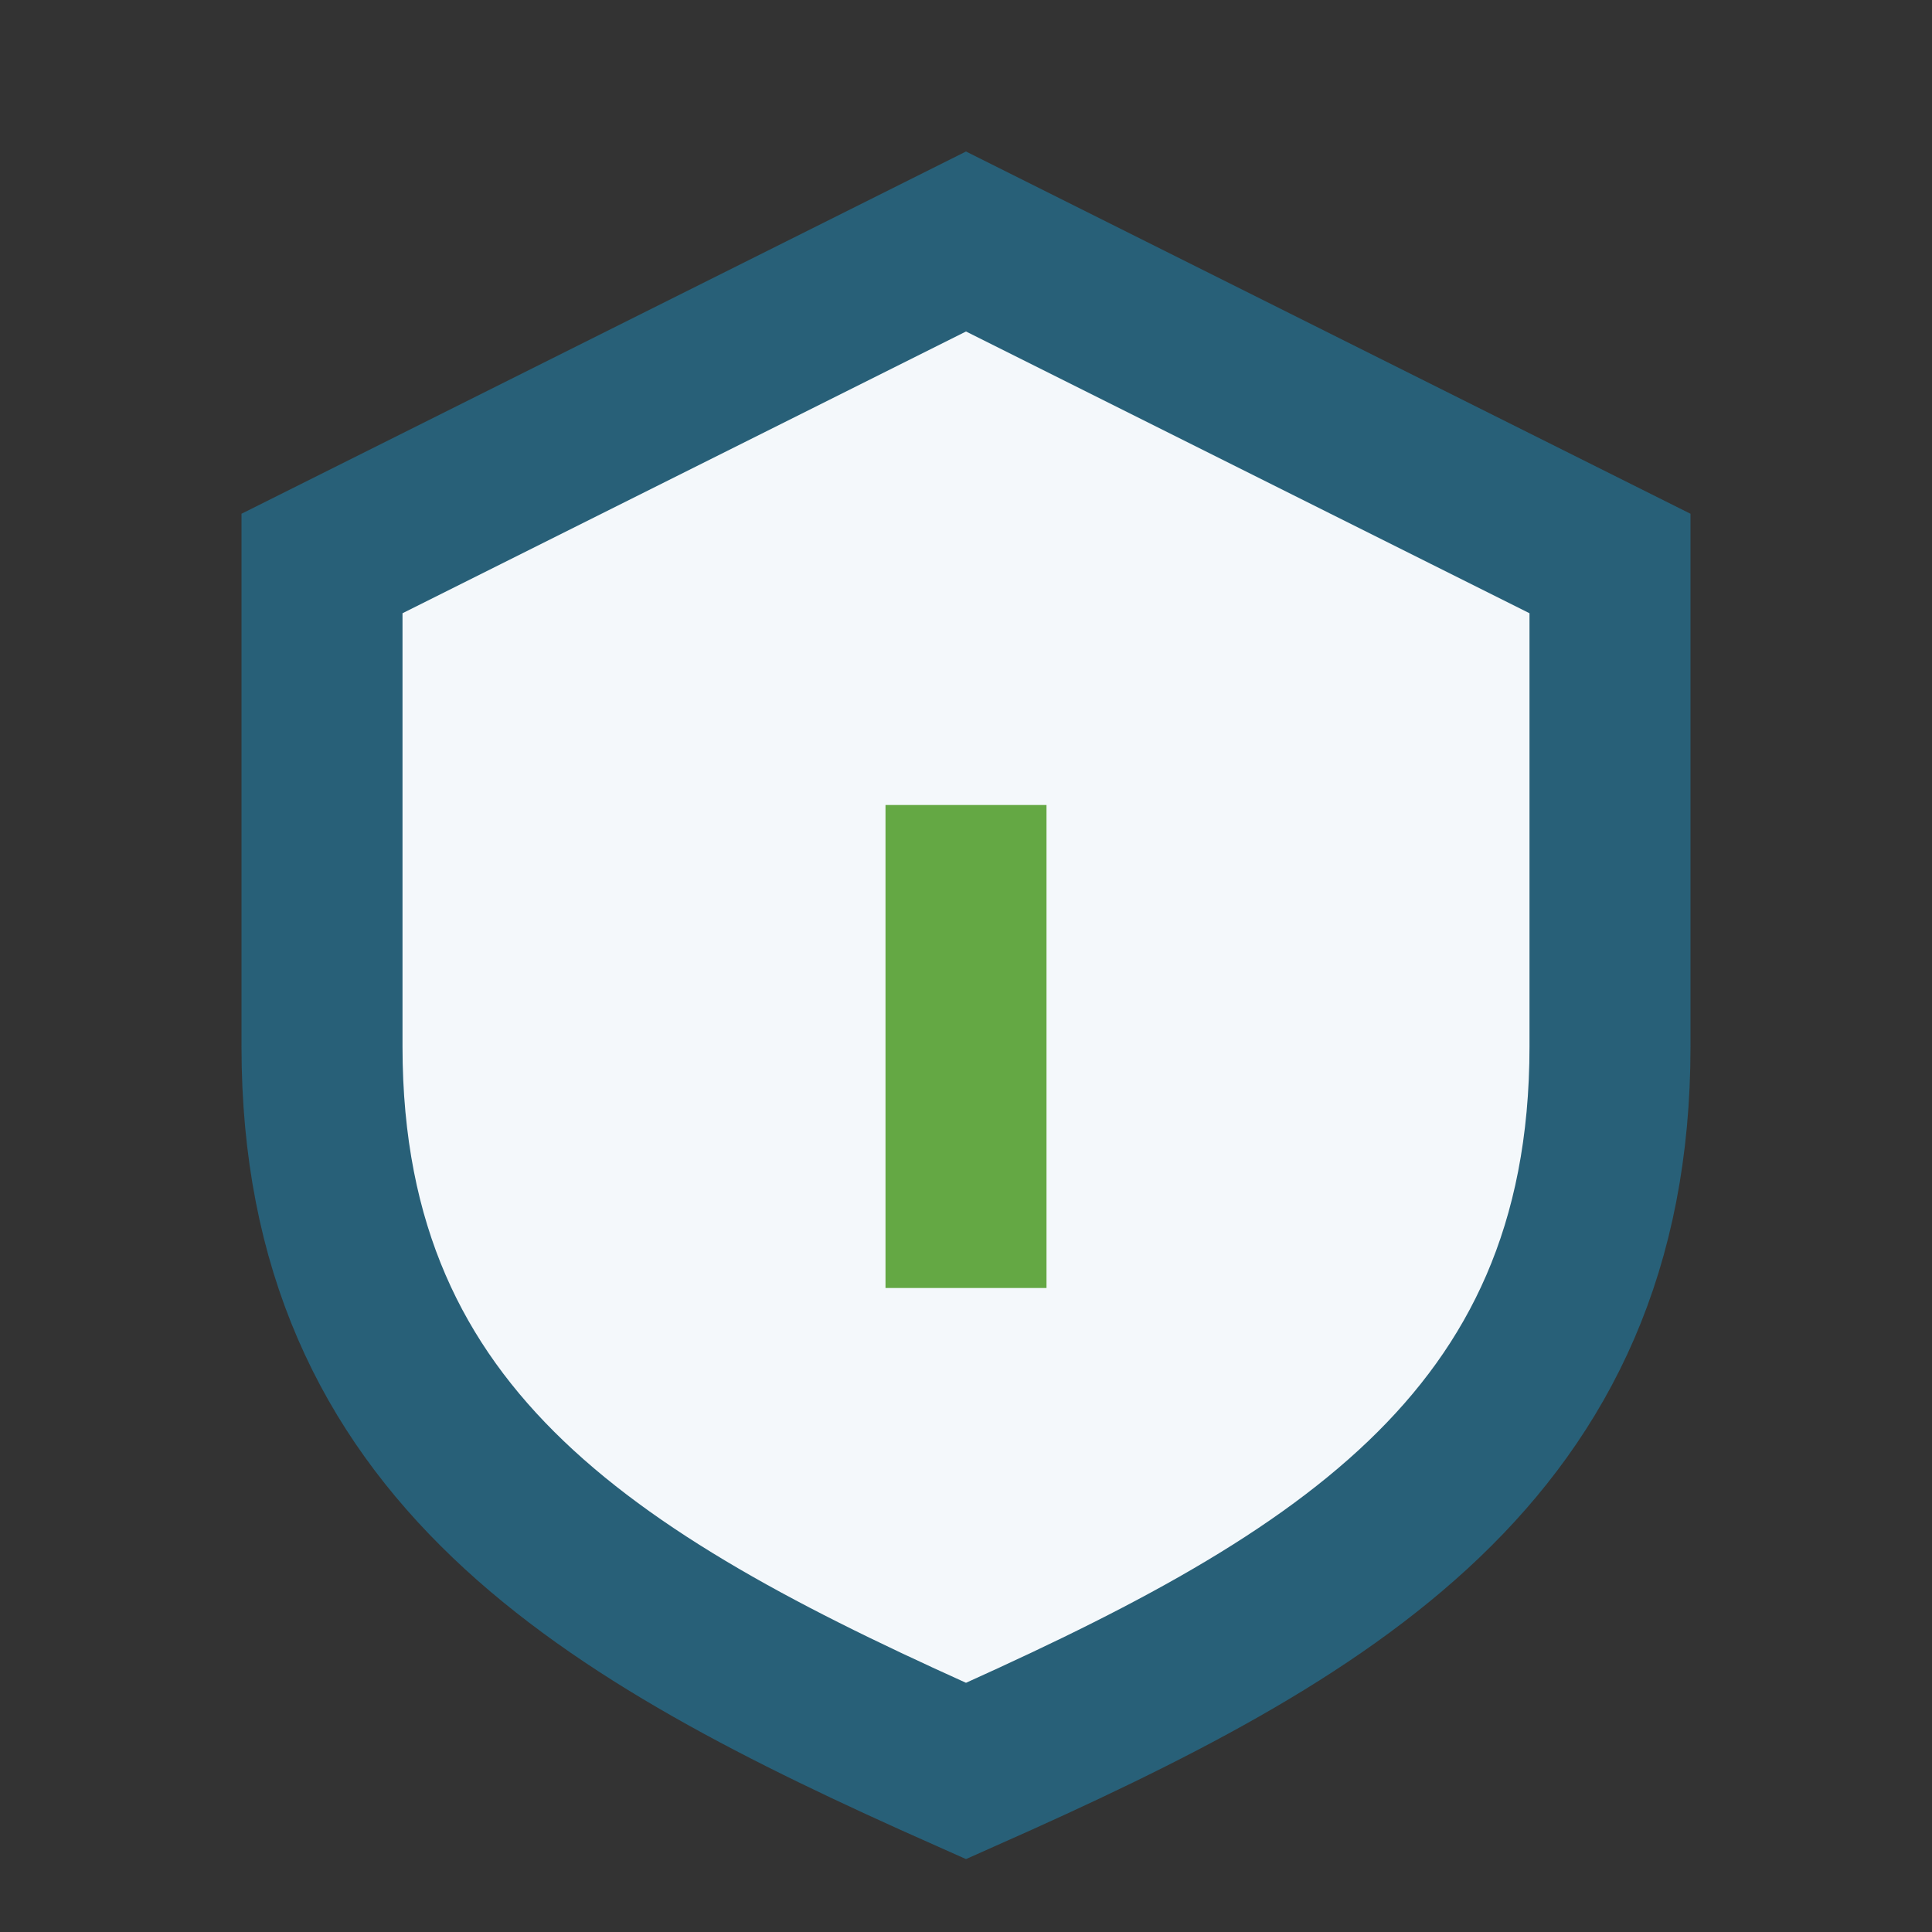 <?xml version="1.0" encoding="UTF-8"?>
<svg xmlns="http://www.w3.org/2000/svg" width="24" height="24" viewBox="0 0 24 24"><rect x="0" y="0" width="24" height="24" fill="#333333" stroke="none"/><path d="M12 3l8 4v6c0 5-3.5 7-8 9-4.5-2-8-4-8-9V7z" fill="#F4F8FB" stroke="#286078" stroke-width="2"/><path d="M12 10v6" stroke="#64A844" stroke-width="2"/></svg>